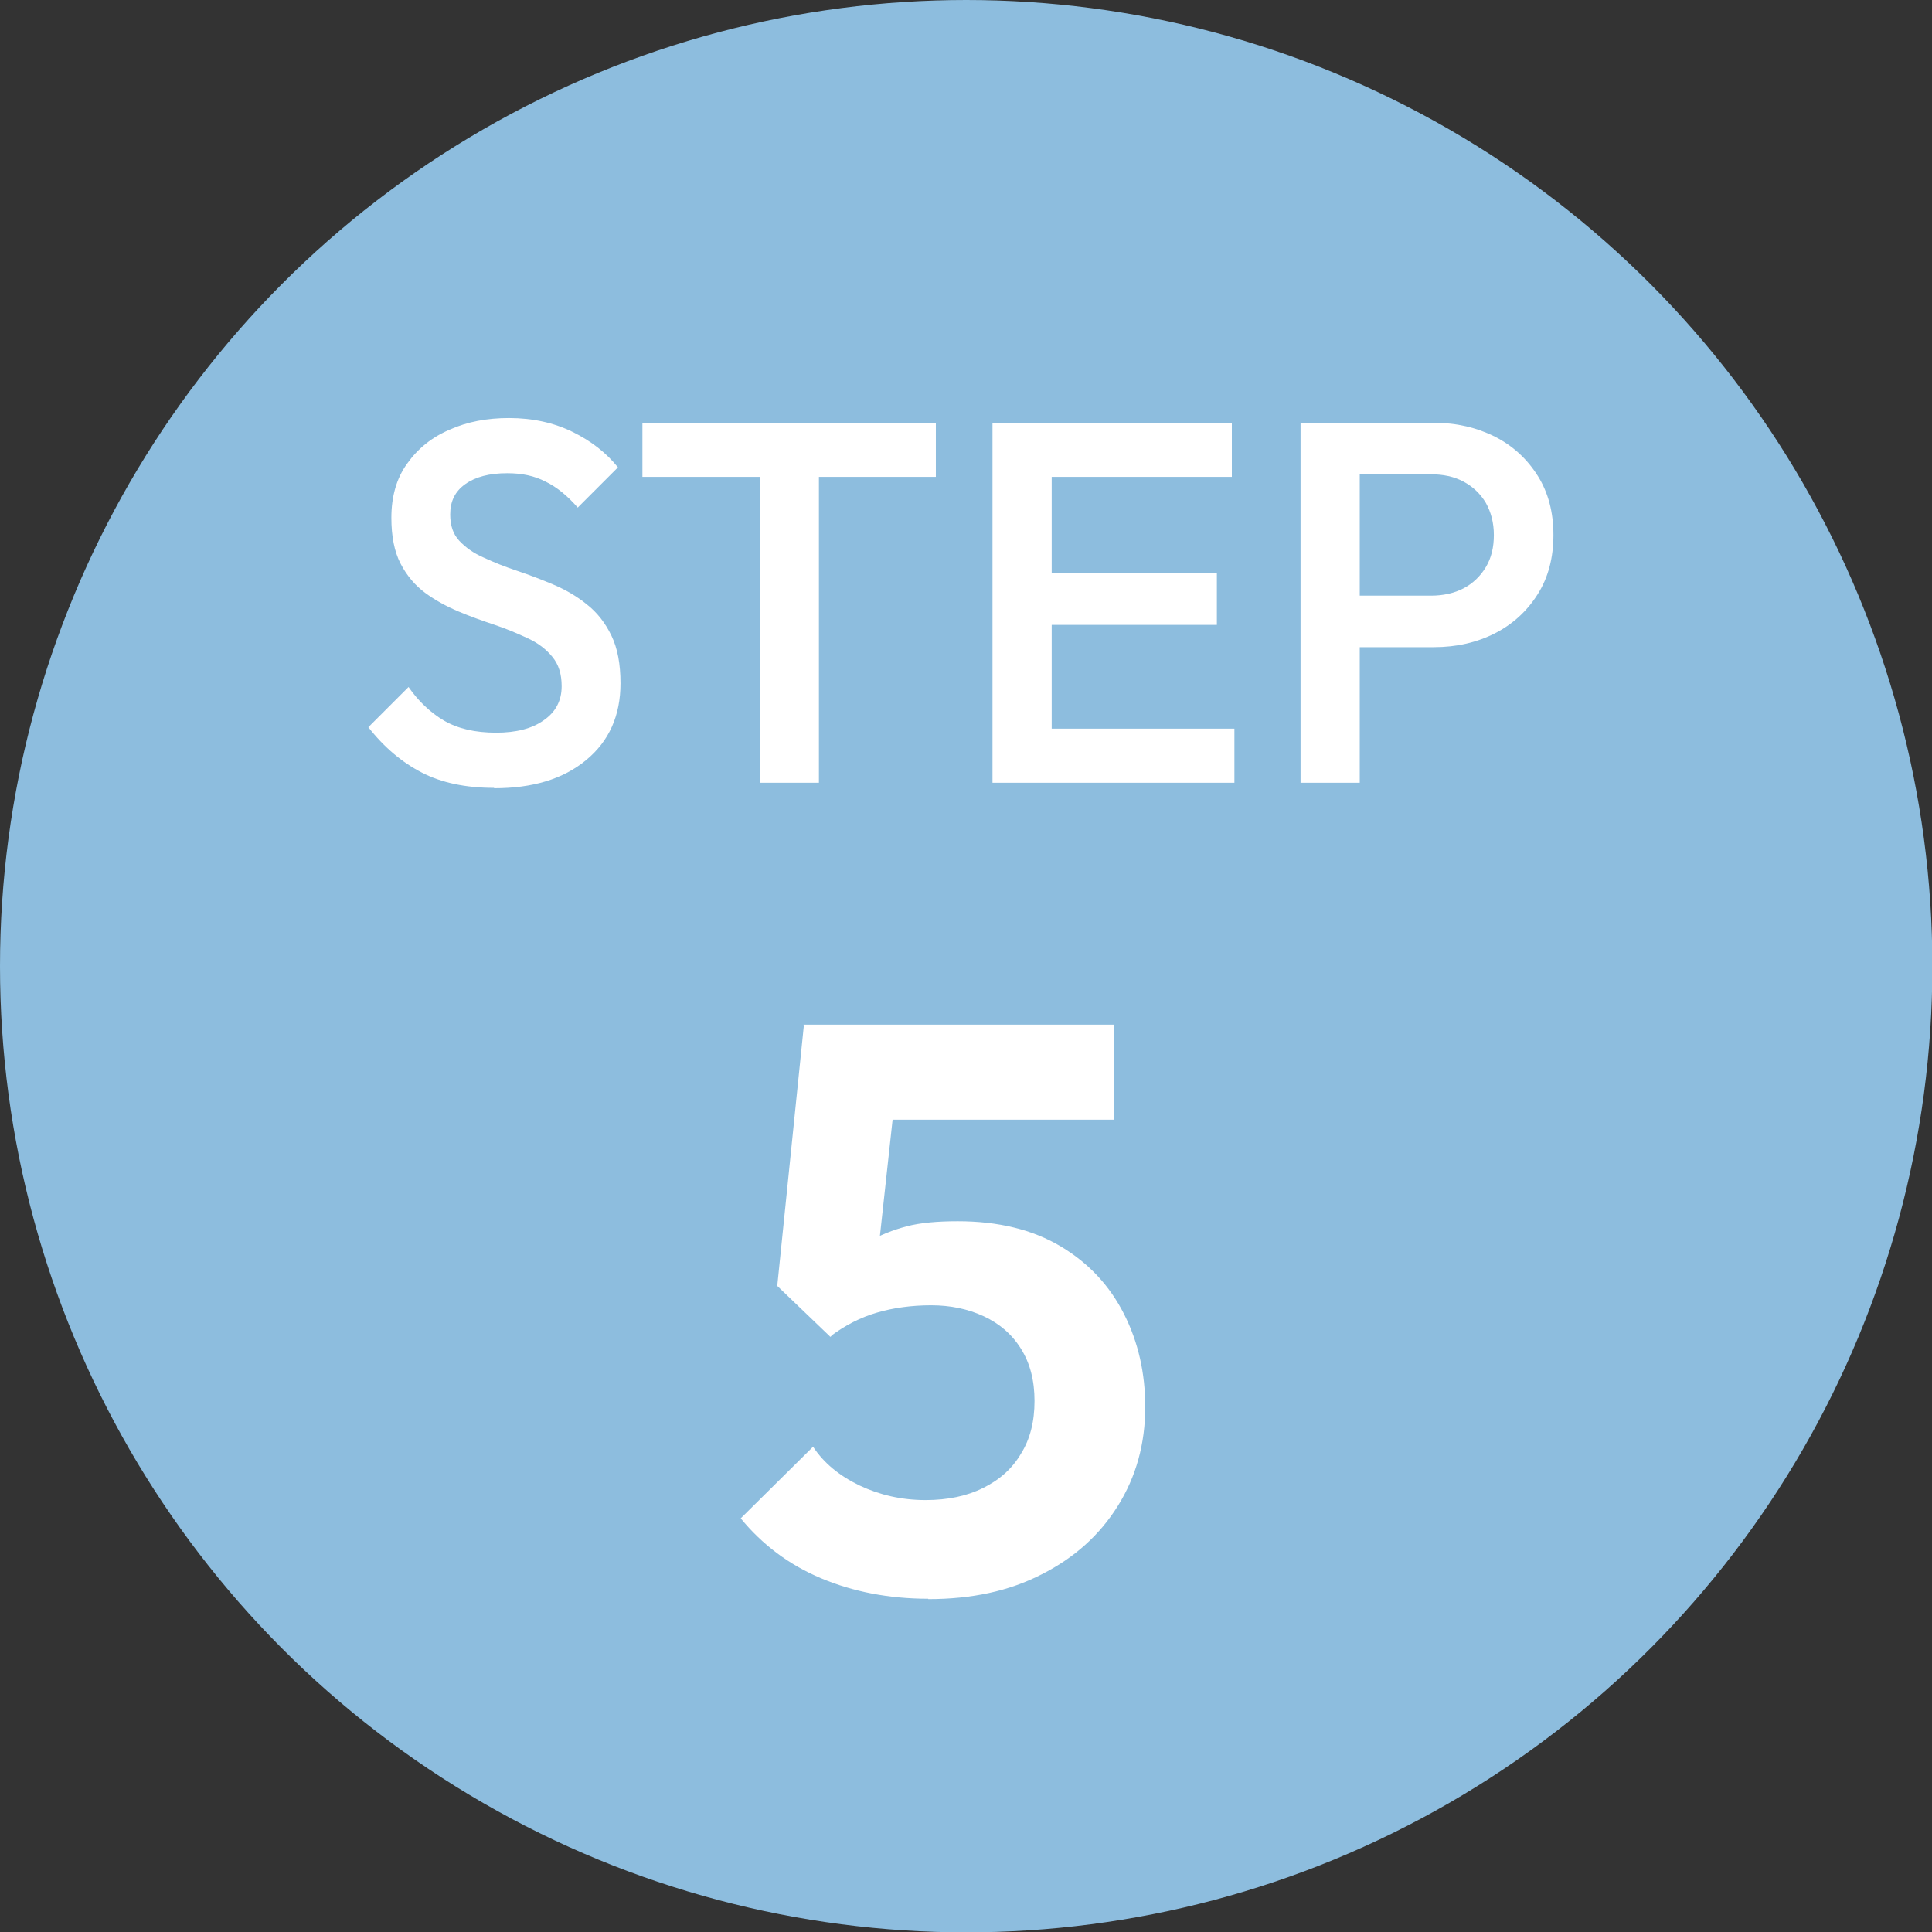<?xml version="1.0" encoding="UTF-8"?><svg id="_レイヤー_1" xmlns="http://www.w3.org/2000/svg" viewBox="0 0 52.87 52.87"><rect x="0" y="0" width="52.87" height="52.87" fill="#333333" stroke="none"/><defs><style>.cls-1{fill:#8dbdde;}.cls-1,.cls-2{stroke-width:0px;}.cls-2{fill:#fff;}</style></defs><circle class="cls-1" cx="26.44" cy="26.44" r="26.44"/><path class="cls-2" d="m13.52,21.56c-.78,0-1.44-.14-1.98-.42-.54-.28-1.03-.69-1.46-1.24l1.1-1.1c.27.39.6.7.97.92.38.22.85.33,1.43.33.54,0,.98-.11,1.3-.34.32-.22.49-.53.49-.93,0-.33-.08-.59-.25-.8-.17-.21-.39-.38-.67-.51s-.58-.26-.91-.37c-.33-.11-.67-.23-1-.37-.33-.14-.64-.31-.91-.51s-.5-.47-.67-.8c-.17-.33-.25-.75-.25-1.25,0-.58.14-1.08.43-1.48.29-.41.67-.72,1.16-.93.49-.22,1.03-.32,1.63-.32.65,0,1.23.13,1.74.38.51.25.93.58,1.24.97l-1.1,1.1c-.28-.32-.57-.56-.88-.71-.31-.16-.65-.23-1.05-.23-.49,0-.87.1-1.15.3-.28.2-.41.47-.41.83,0,.3.08.54.25.72.17.18.39.34.67.46.28.13.58.25.91.36.33.11.67.24,1,.38.33.14.64.32.91.54.28.22.5.5.67.85.17.35.25.78.25,1.31,0,.88-.31,1.58-.94,2.1s-1.46.77-2.52.77Z"/><path class="cls-2" d="m17.58,13.05v-1.48h8.03v1.48h-8.03Zm3.21,8.37v-9.56h1.62v9.56h-1.62Z"/><path class="cls-2" d="m27.16,21.42v-9.84h1.62v9.84h-1.62Zm1.11-8.37v-1.48h5.44v1.48h-5.44Zm0,4.05v-1.42h5.03v1.42h-5.03Zm0,4.32v-1.48h5.51v1.48h-5.51Z"/><path class="cls-2" d="m35.59,21.42v-9.84h1.62v9.84h-1.62Zm1.11-3.71v-1.41h2.46c.34,0,.64-.07.89-.2s.46-.33.61-.58c.15-.25.22-.54.22-.88s-.08-.63-.22-.88c-.15-.25-.35-.44-.61-.58-.26-.14-.56-.2-.89-.2h-2.46v-1.41h2.54c.62,0,1.17.13,1.67.38.49.25.88.61,1.17,1.07.29.46.43,1,.43,1.62s-.14,1.16-.43,1.62c-.29.46-.68.82-1.17,1.07-.49.25-1.05.38-1.67.38h-2.54Z"/><path class="cls-2" d="m25.4,43.75c-1.07,0-2.05-.19-2.93-.56-.88-.37-1.61-.92-2.2-1.64l1.98-1.96c.29.44.71.79,1.27,1.06.55.26,1.15.4,1.81.4.6,0,1.13-.11,1.57-.33.45-.22.8-.53,1.04-.94.25-.4.37-.88.37-1.44s-.12-1.03-.37-1.43c-.25-.4-.59-.69-1.02-.89s-.91-.3-1.44-.3-1.04.07-1.48.2c-.45.13-.88.35-1.29.66l.18-1.91c.28-.28.57-.51.88-.69s.66-.32,1.04-.42.85-.14,1.4-.14c1.11,0,2.05.23,2.82.69s1.34,1.08,1.73,1.85c.39.77.58,1.62.58,2.54,0,1.01-.25,1.91-.75,2.71s-1.19,1.42-2.08,1.87c-.89.46-1.92.68-3.11.68Zm-2.68-7.17l-1.45-1.39.73-7.15h2.71l-.79,7.24-1.19,1.3Zm-.29-5.94l-.44-2.6h8.49v2.6h-8.05Z"/></svg>